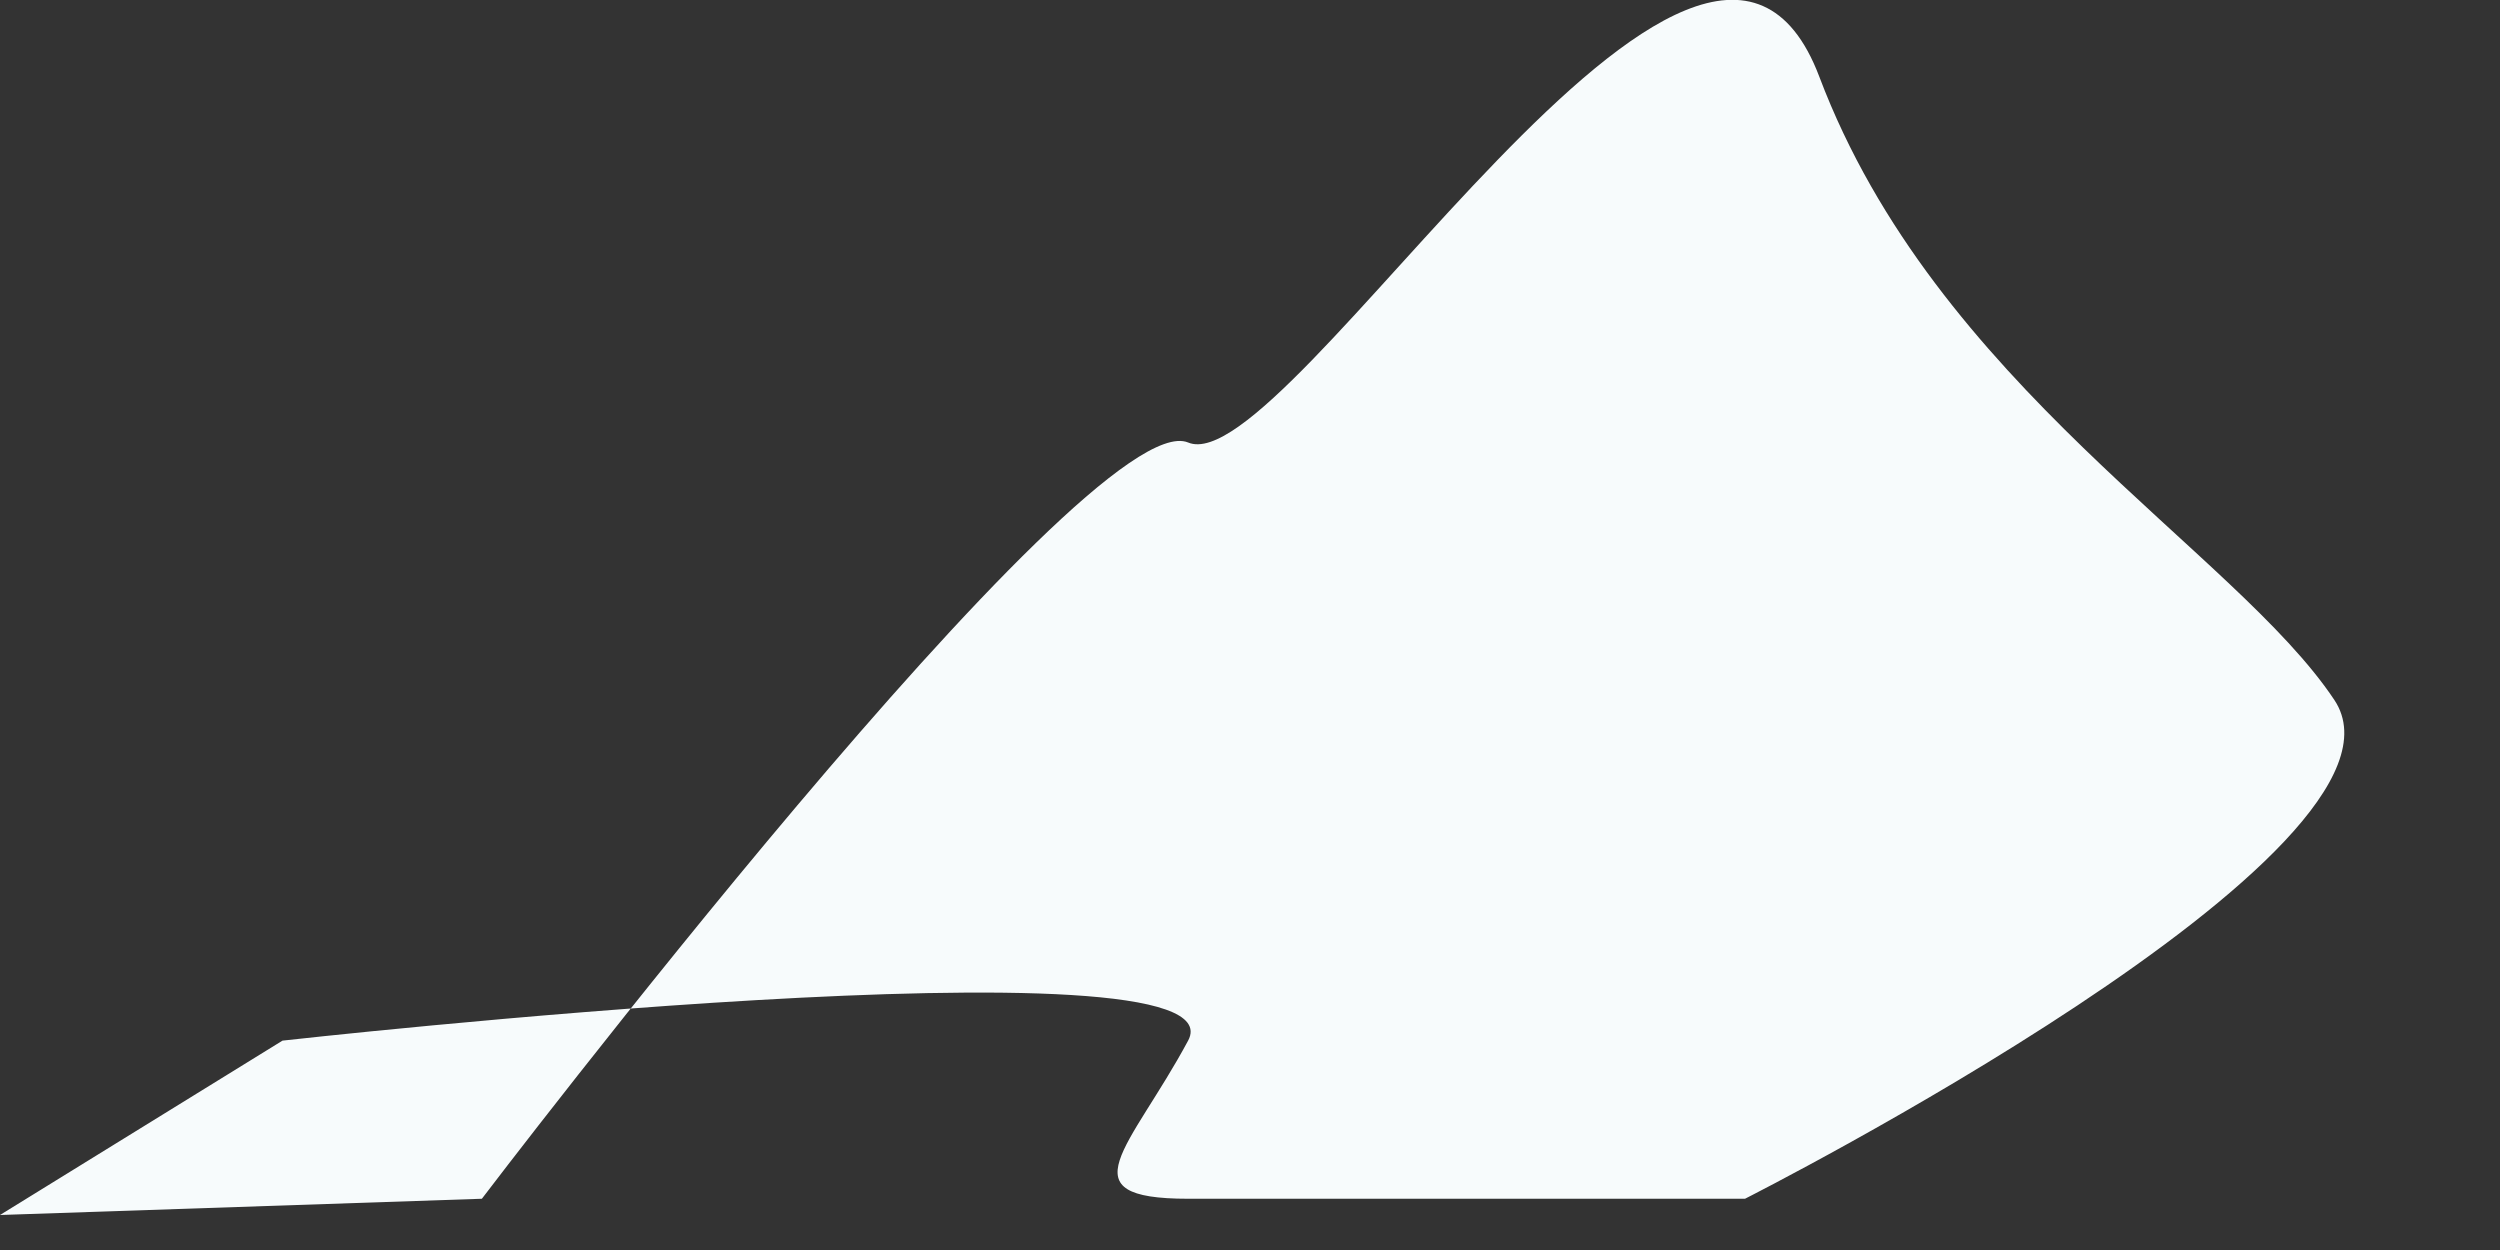 <?xml version="1.0" encoding="utf-8"?>
<svg xmlns="http://www.w3.org/2000/svg" fill="none" height="100%" overflow="visible" preserveAspectRatio="none" style="display: block;" viewBox="0 0 4 2" width="100%">
<rect x="0" y="0" width="4" height="2" fill="#333333" stroke="none"/>
<path d="M0 1.944L0.452 1.665C0.452 1.665 1.994 1.492 1.901 1.665C1.808 1.838 1.702 1.918 1.901 1.918H2.792C2.792 1.918 3.895 1.36 3.735 1.12C3.576 0.881 3.097 0.615 2.911 0.123C2.725 -0.369 2.06 0.775 1.901 0.708C1.741 0.642 0.771 1.918 0.771 1.918L0 1.944Z" fill="#F7FBFC" id="Vector"/>
</svg>